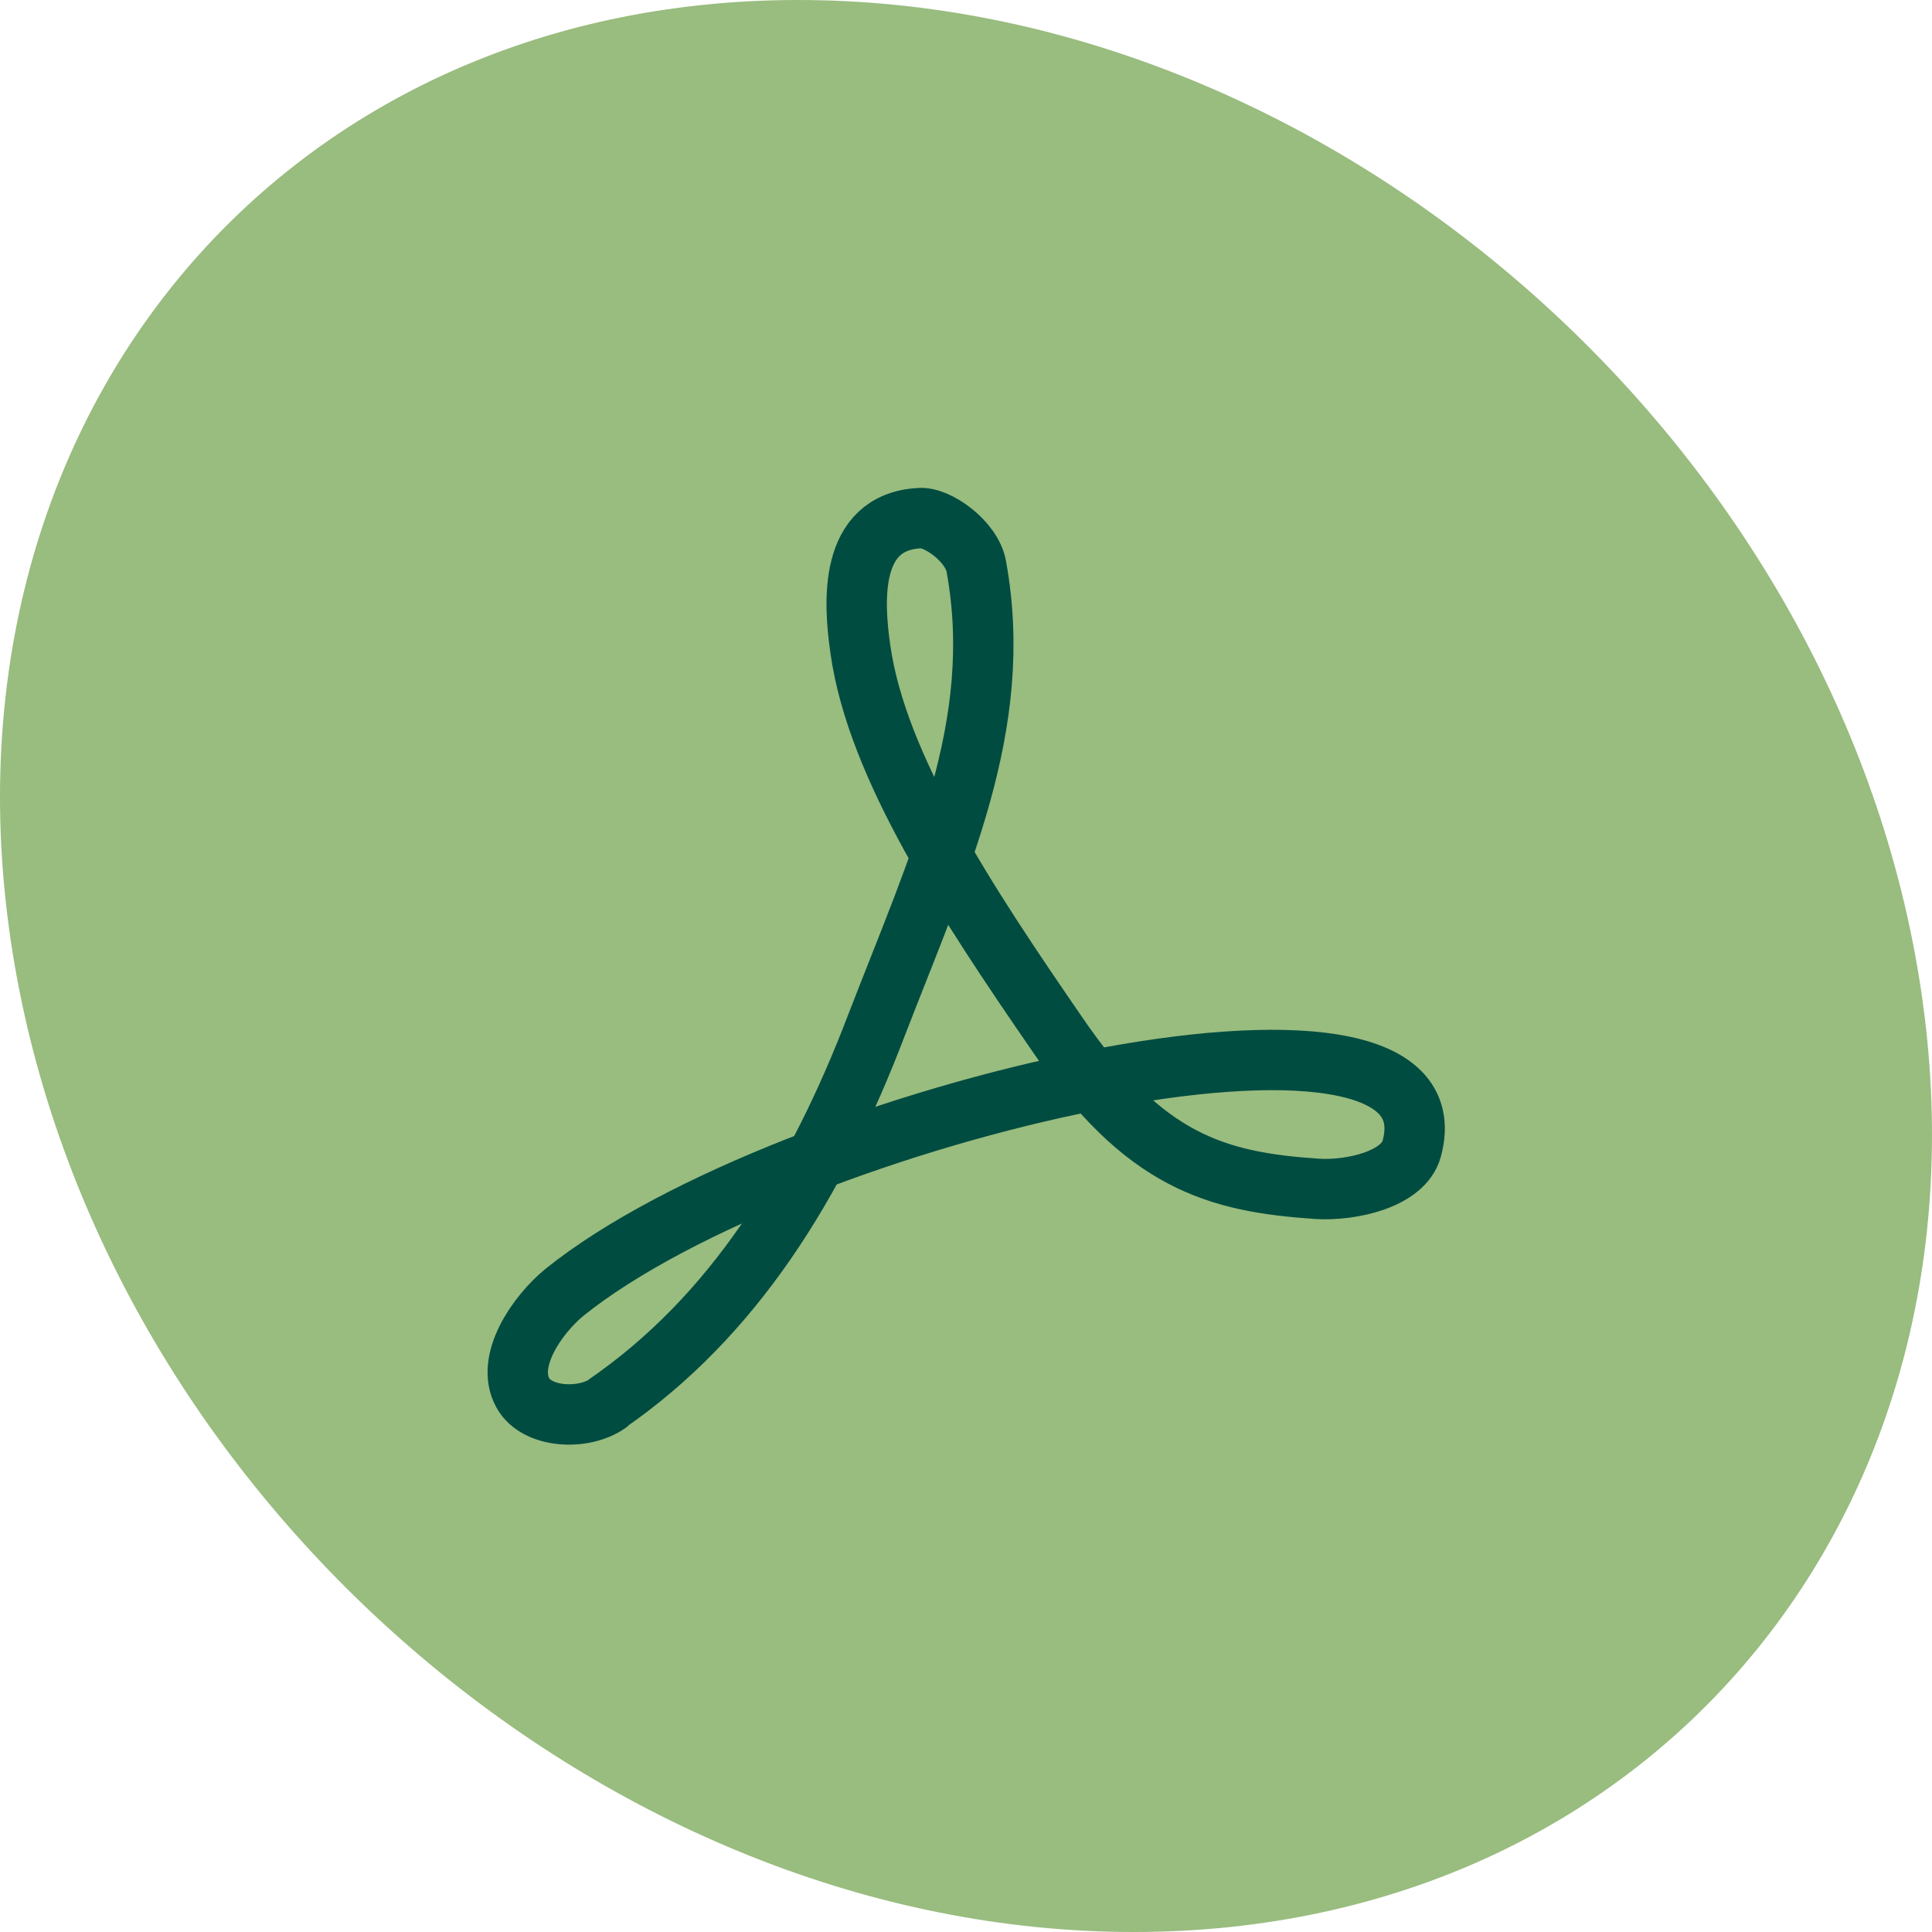 <svg width="48" height="48" viewBox="0 0 48 48" fill="none" xmlns="http://www.w3.org/2000/svg">
<path d="M47.631 24C49.933 37.255 41.218 48 28.167 48C15.117 48 2.67 37.255 0.369 24C-1.933 10.745 6.782 0 19.833 0C32.883 0 45.33 10.745 47.631 24Z" fill="#99BC7F"/>
<path d="M15.085 34.869C18.188 32.726 20.262 29.452 21.788 25.44C23.331 21.446 24.976 18.017 24.256 14.075C24.153 13.457 23.279 12.823 22.833 12.874C21.085 12.977 21.205 14.949 21.376 16.132C21.788 19.063 24.05 22.474 26.245 25.663C28.422 28.869 30.222 29.366 32.725 29.537C33.582 29.589 34.868 29.297 35.073 28.543C36.393 23.743 19.61 27.617 14.022 32.109C13.336 32.675 12.548 33.823 12.993 34.612C13.336 35.229 14.485 35.297 15.102 34.869H15.085Z" stroke="#004C40" stroke-width="1.5" stroke-linecap="round" stroke-linejoin="round"/>
</svg>
